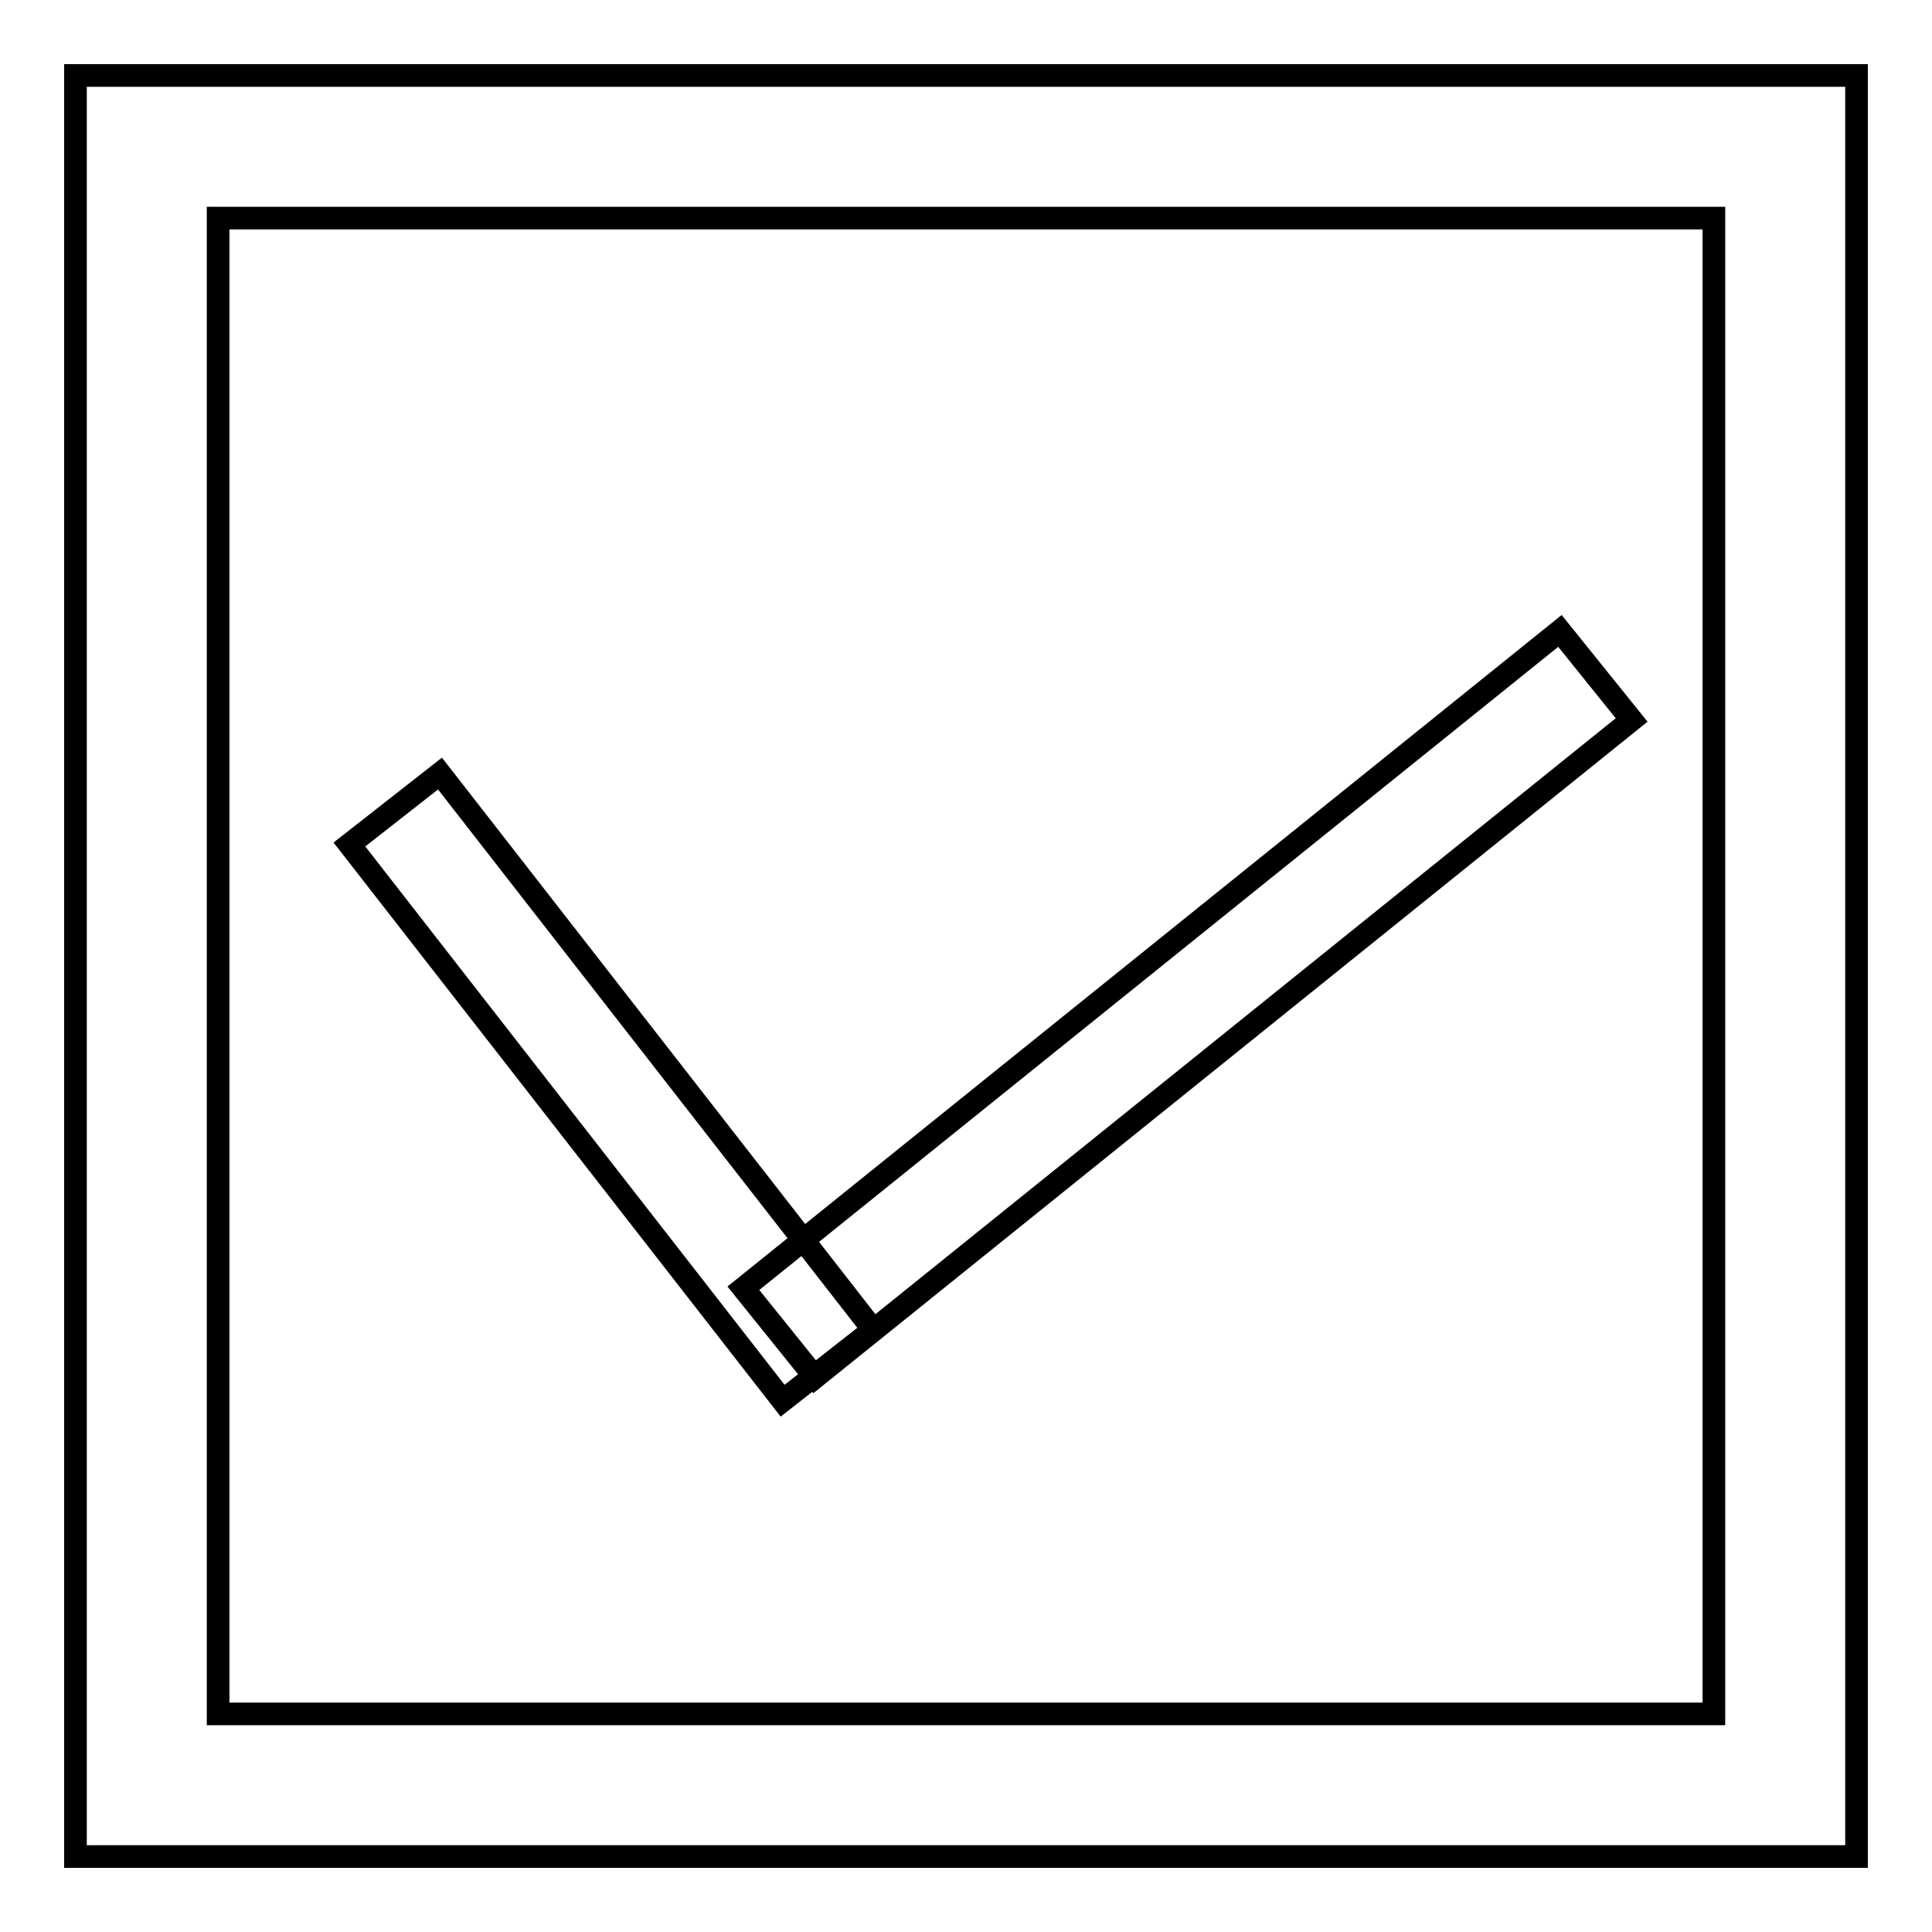 <?xml version="1.0" encoding="utf-8"?>
<!-- Svg Vector Icons : http://www.onlinewebfonts.com/icon -->
<!DOCTYPE svg PUBLIC "-//W3C//DTD SVG 1.1//EN" "http://www.w3.org/Graphics/SVG/1.1/DTD/svg11.dtd">
<svg version="1.1" xmlns="http://www.w3.org/2000/svg" xmlns:xlink="http://www.w3.org/1999/xlink" x="0px" y="0px" viewBox="0 0 256 256" enable-background="new 0 0 256 256" xml:space="preserve">
<g><g><path stroke-width="3" fill-opacity="0" stroke="#000000"  d="M10,246V10h236v236H10z M227.1,28.9H28.9v198.2h198.2V28.9L227.1,28.9z"/><path stroke-width="3" fill-opacity="0" stroke="#000000"  d="M58.3,102.5l57.4,73.7l-12,9.4l-57.4-73.7L58.3,102.5L58.3,102.5z"/><path stroke-width="3" fill-opacity="0" stroke="#000000"  d="M206.7,83.6l9.5,11.8l-108.2,87.1l-9.5-11.8L206.7,83.6z"/></g></g>
</svg>